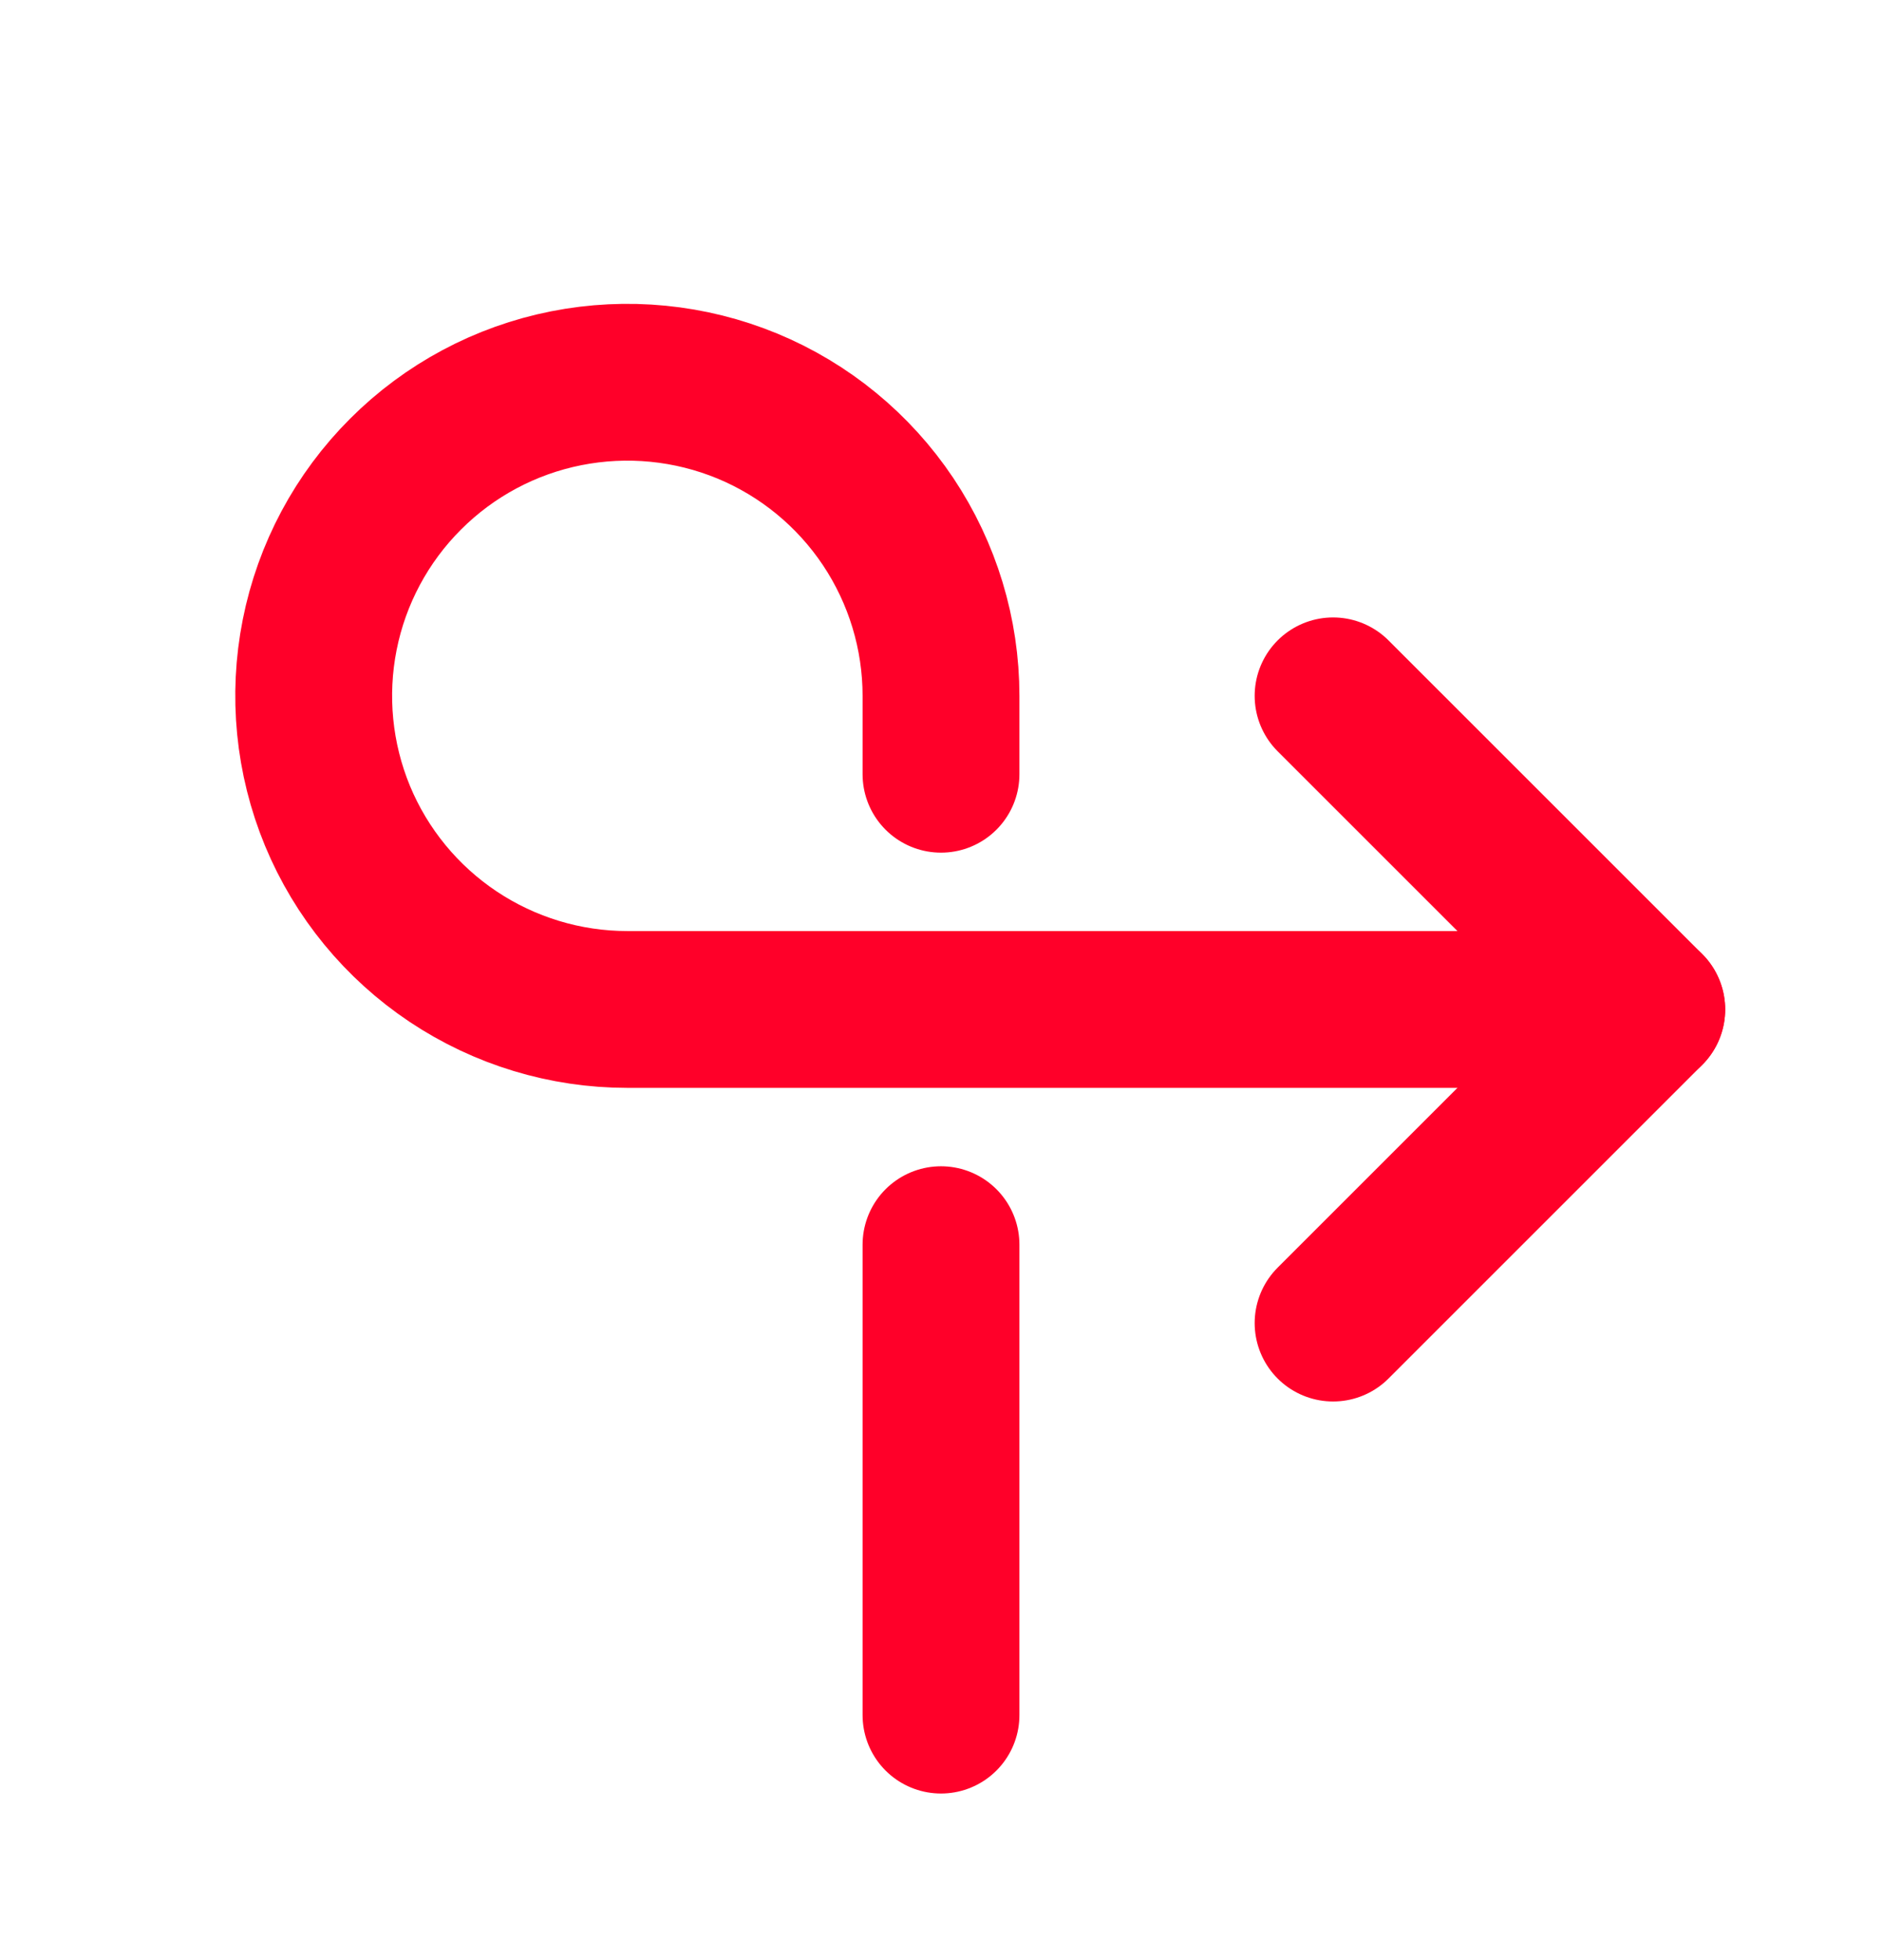 <svg width="24" height="25" viewBox="0 0 24 25" fill="none" xmlns="http://www.w3.org/2000/svg">
<g id="tabler:arrow-loop-right-2">
<g id="Group">
<path id="Vector" d="M12 21.875V15.875M12 9.875V8.875C12 8.084 11.765 7.311 11.326 6.653C10.886 5.995 10.262 5.482 9.531 5.179C8.8 4.877 7.996 4.798 7.22 4.952C6.444 5.106 5.731 5.487 5.172 6.047C4.612 6.606 4.231 7.319 4.077 8.095C3.923 8.871 4.002 9.675 4.304 10.406C4.607 11.137 5.12 11.761 5.778 12.201C6.436 12.64 7.209 12.875 8 12.875H21" stroke="#FF0029" stroke-width="2" stroke-linecap="round" stroke-linejoin="round"/>
<path id="Vector_2" d="M17 16.875L21 12.875L17 8.875" stroke="#FF0029" stroke-width="2" stroke-linecap="round" stroke-linejoin="round"/>
</g>
</g>
</svg>
